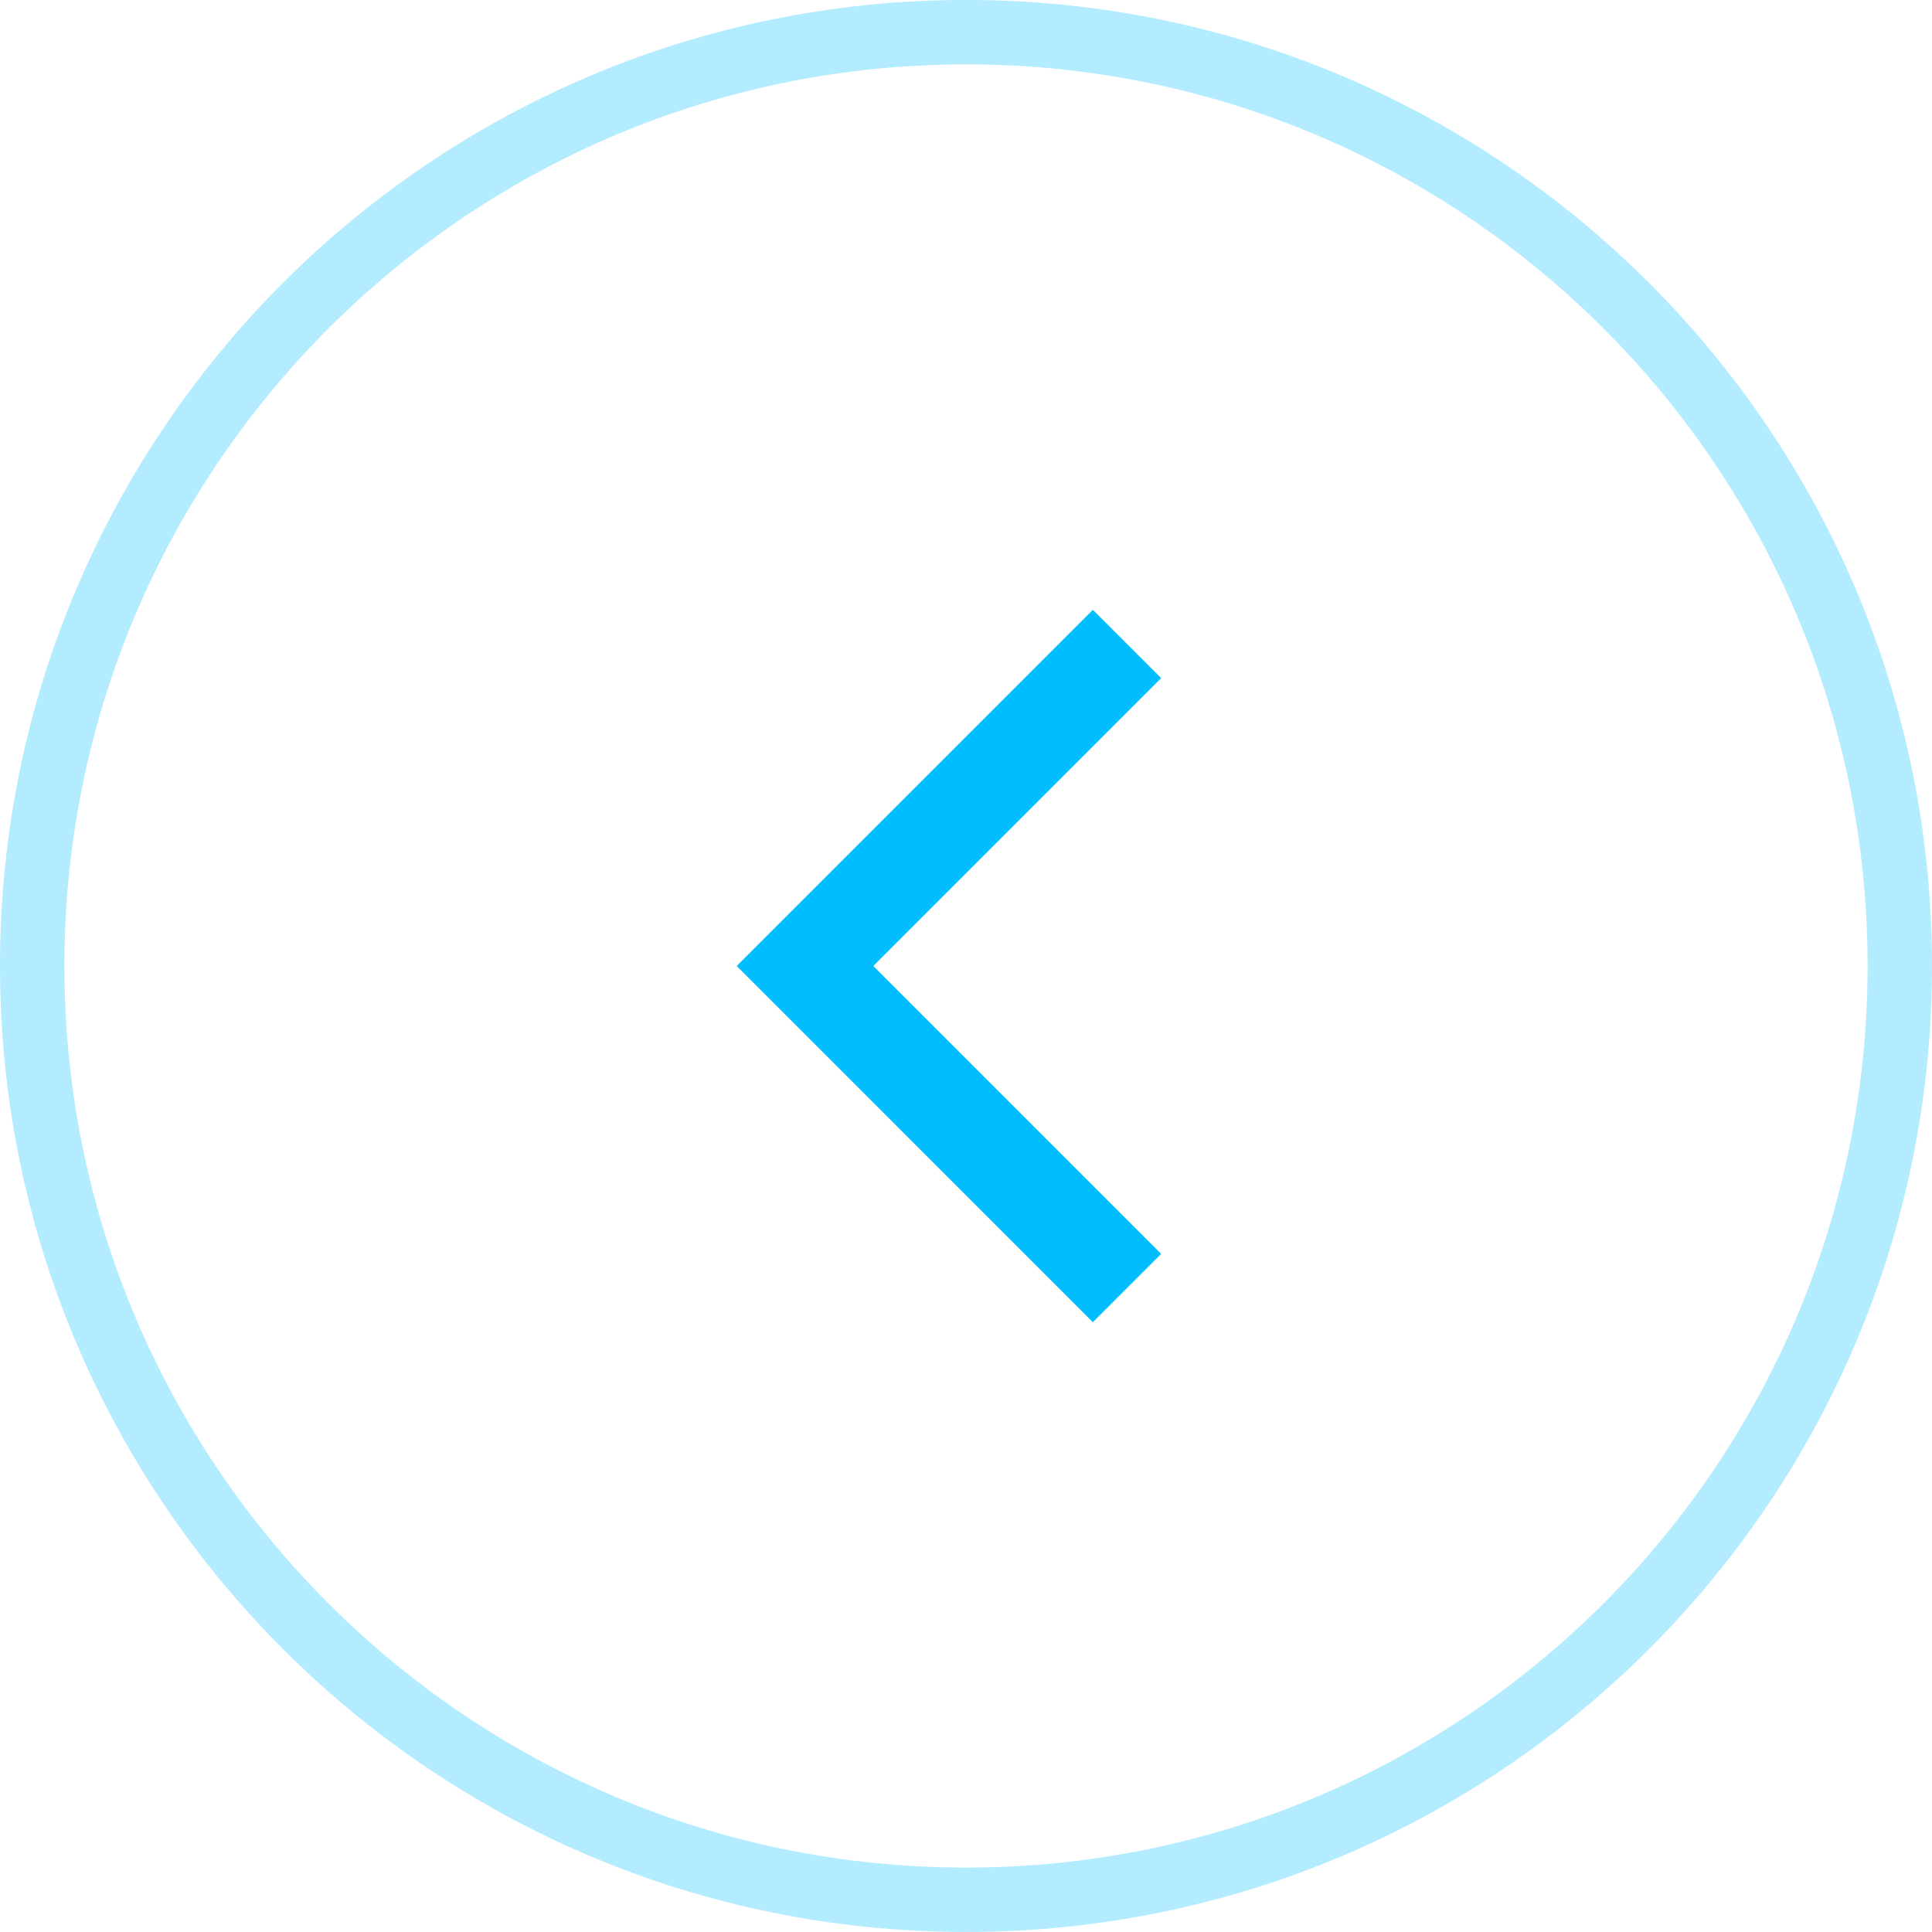 <svg width="60" height="60" viewBox="0 0 60 60" fill="none" xmlns="http://www.w3.org/2000/svg">
<g opacity="0.3">
<path d="M30 0.999C13.984 0.999 1 13.983 1 29.999C1 46.015 13.984 58.999 30 58.999C46.016 58.999 59 46.015 59 29.999C59 13.983 46.016 0.999 30 0.999Z" stroke="#00BDFF" stroke-width="2"/>
</g>
<path d="M35 40.001L25 30L35 20" stroke="#00BDFF" stroke-width="3"/>
</svg>

